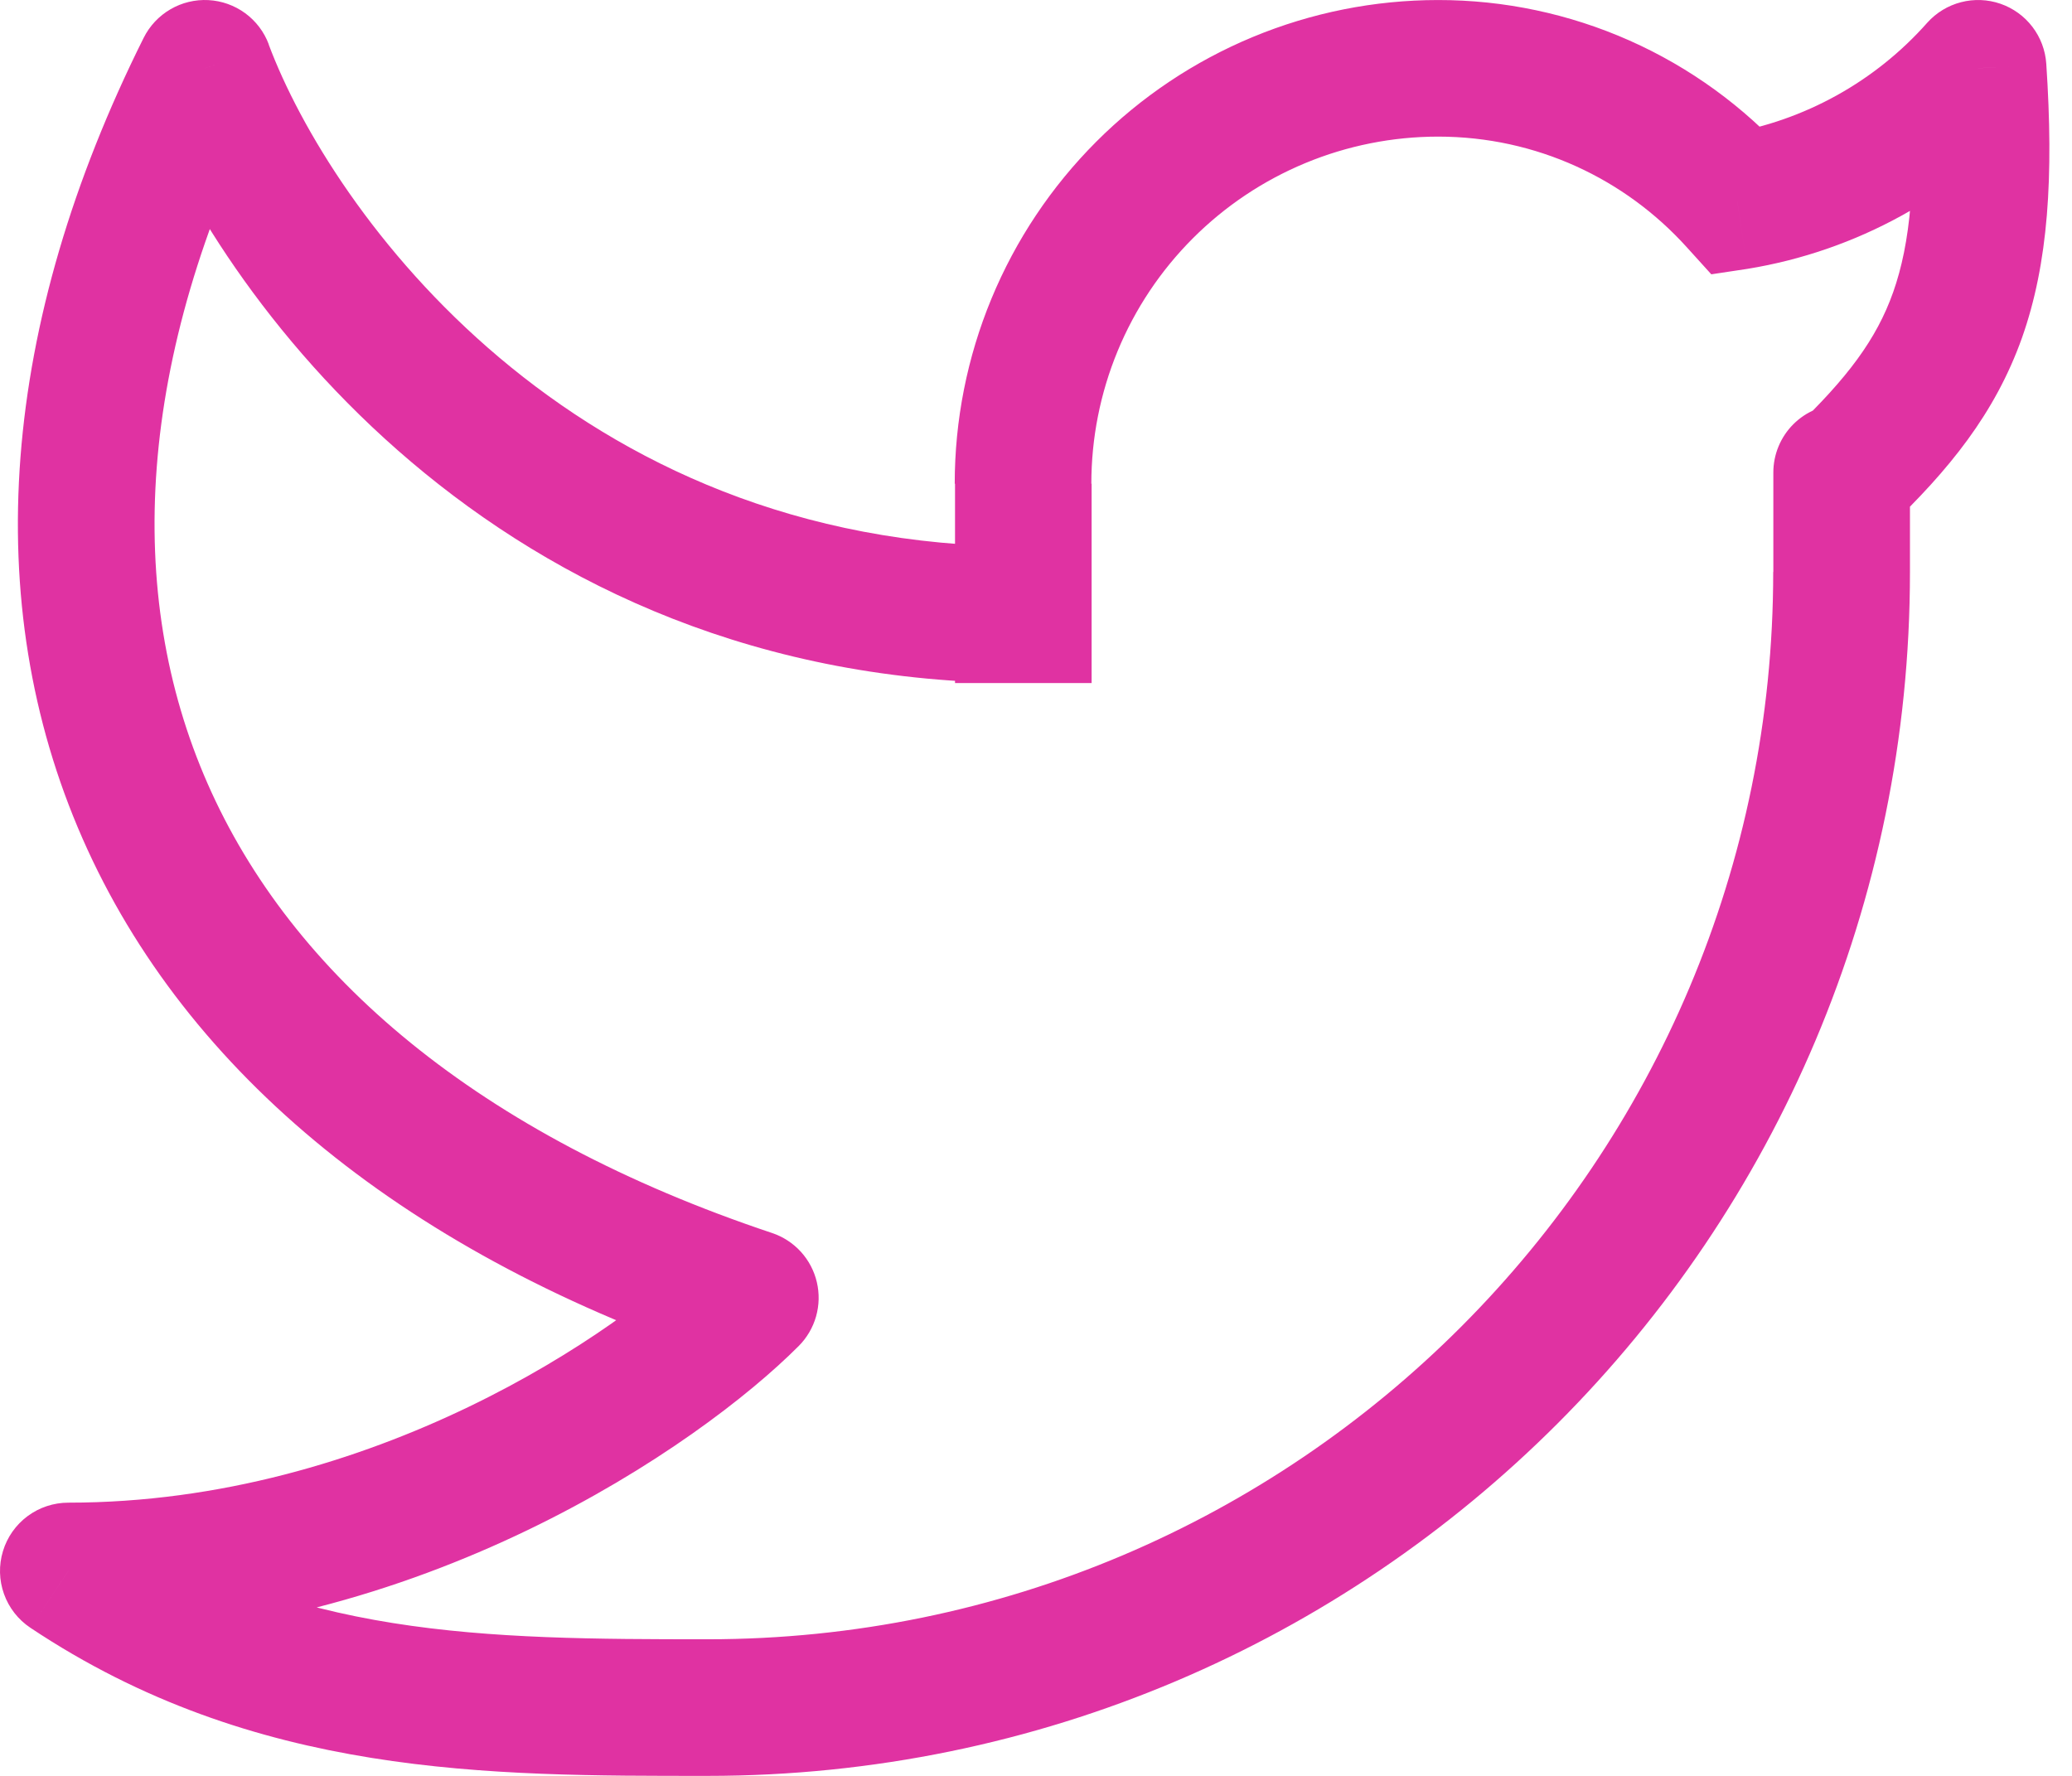 <?xml version="1.0" encoding="UTF-8"?>
<svg xmlns="http://www.w3.org/2000/svg" width="63" height="54" viewBox="0 0 63 54" fill="none">
  <path d="M60.141 2.077L62.218 1.94C62.191 1.533 62.045 1.142 61.797 0.817C61.549 0.492 61.211 0.248 60.824 0.114C60.438 -0.019 60.021 -0.036 59.625 0.067C59.23 0.169 58.873 0.386 58.6 0.69L60.141 2.077ZM58.073 14.368C58.073 13.818 57.854 13.289 57.464 12.9C57.075 12.51 56.547 12.292 55.996 12.292C55.445 12.292 54.917 12.51 54.527 12.9C54.138 13.289 53.919 13.818 53.919 14.368H58.073ZM2.079 47.769V45.692C1.633 45.692 1.199 45.835 0.841 46.1C0.482 46.366 0.219 46.739 0.09 47.166C-0.04 47.593 -0.029 48.05 0.122 48.47C0.272 48.89 0.554 49.25 0.925 49.497L2.079 47.769ZM6.225 2.077L8.173 1.351C8.032 0.971 7.782 0.642 7.456 0.402C7.129 0.163 6.74 0.024 6.336 0.003C5.932 -0.018 5.53 0.079 5.181 0.283C4.831 0.487 4.549 0.789 4.368 1.151L6.225 2.077ZM22.815 39.462L24.286 40.928C24.535 40.678 24.717 40.368 24.813 40.028C24.909 39.688 24.917 39.329 24.836 38.985C24.755 38.641 24.588 38.324 24.35 38.062C24.111 37.801 23.811 37.605 23.476 37.493L22.815 39.462ZM52.822 6.119L51.285 7.515L52.033 8.341L53.134 8.175L52.822 6.119ZM58.073 2.215C58.285 5.446 58.085 7.407 57.562 8.886C57.055 10.319 56.166 11.498 54.559 13.039L57.433 16.038C59.252 14.294 60.656 12.582 61.479 10.273C62.281 8.005 62.447 5.38 62.218 1.94L58.073 2.215ZM58.073 17.392V14.368H53.919V17.397H58.073V17.392ZM29.038 14.709V18.693H33.191V14.709H29.038ZM29.038 18.693V20.77H33.191V18.693H29.038ZM43.721 0.001C41.791 0.002 39.88 0.383 38.096 1.123C36.313 1.862 34.693 2.946 33.329 4.312C31.965 5.678 30.883 7.299 30.145 9.083C29.407 10.867 29.028 12.779 29.029 14.709H33.183C33.182 13.324 33.454 11.952 33.983 10.672C34.512 9.391 35.289 8.228 36.268 7.248C37.247 6.268 38.409 5.49 39.689 4.959C40.968 4.428 42.34 4.155 43.725 4.154V0.001H43.721ZM53.915 17.392C53.919 35.32 39.41 49.846 21.519 49.846V54C41.707 54 58.073 37.609 58.073 17.392H53.915ZM4.281 2.804C6.541 8.836 15.014 20.77 31.114 20.77V16.616C17.34 16.616 10.059 6.397 8.169 1.351L4.281 2.804ZM4.368 1.151C0.019 9.857 -0.65 18.306 2.511 25.501C5.664 32.674 12.447 38.191 22.159 41.431L23.476 37.493C14.524 34.502 8.863 29.634 6.312 23.827C3.77 18.041 4.14 10.908 8.086 3.004L4.368 1.151ZM21.345 37.995C18.844 40.5 11.326 45.692 2.079 45.692V49.846C12.738 49.846 21.258 43.964 24.286 40.928L21.345 37.995ZM54.363 4.728C53.02 3.238 51.38 2.048 49.547 1.233C47.714 0.419 45.731 -0.001 43.725 0.001V4.154C46.72 4.154 49.416 5.446 51.285 7.515L54.363 4.728ZM53.134 8.175C56.443 7.635 59.464 5.971 61.691 3.465L58.6 0.69C57.017 2.479 54.867 3.671 52.511 4.067L53.134 8.175ZM0.925 49.497C7.741 54.041 14.886 54 21.519 54V49.846C14.749 49.846 8.858 49.8 3.234 46.041L0.925 49.497Z" fill="#E032A2"></path>
</svg>
